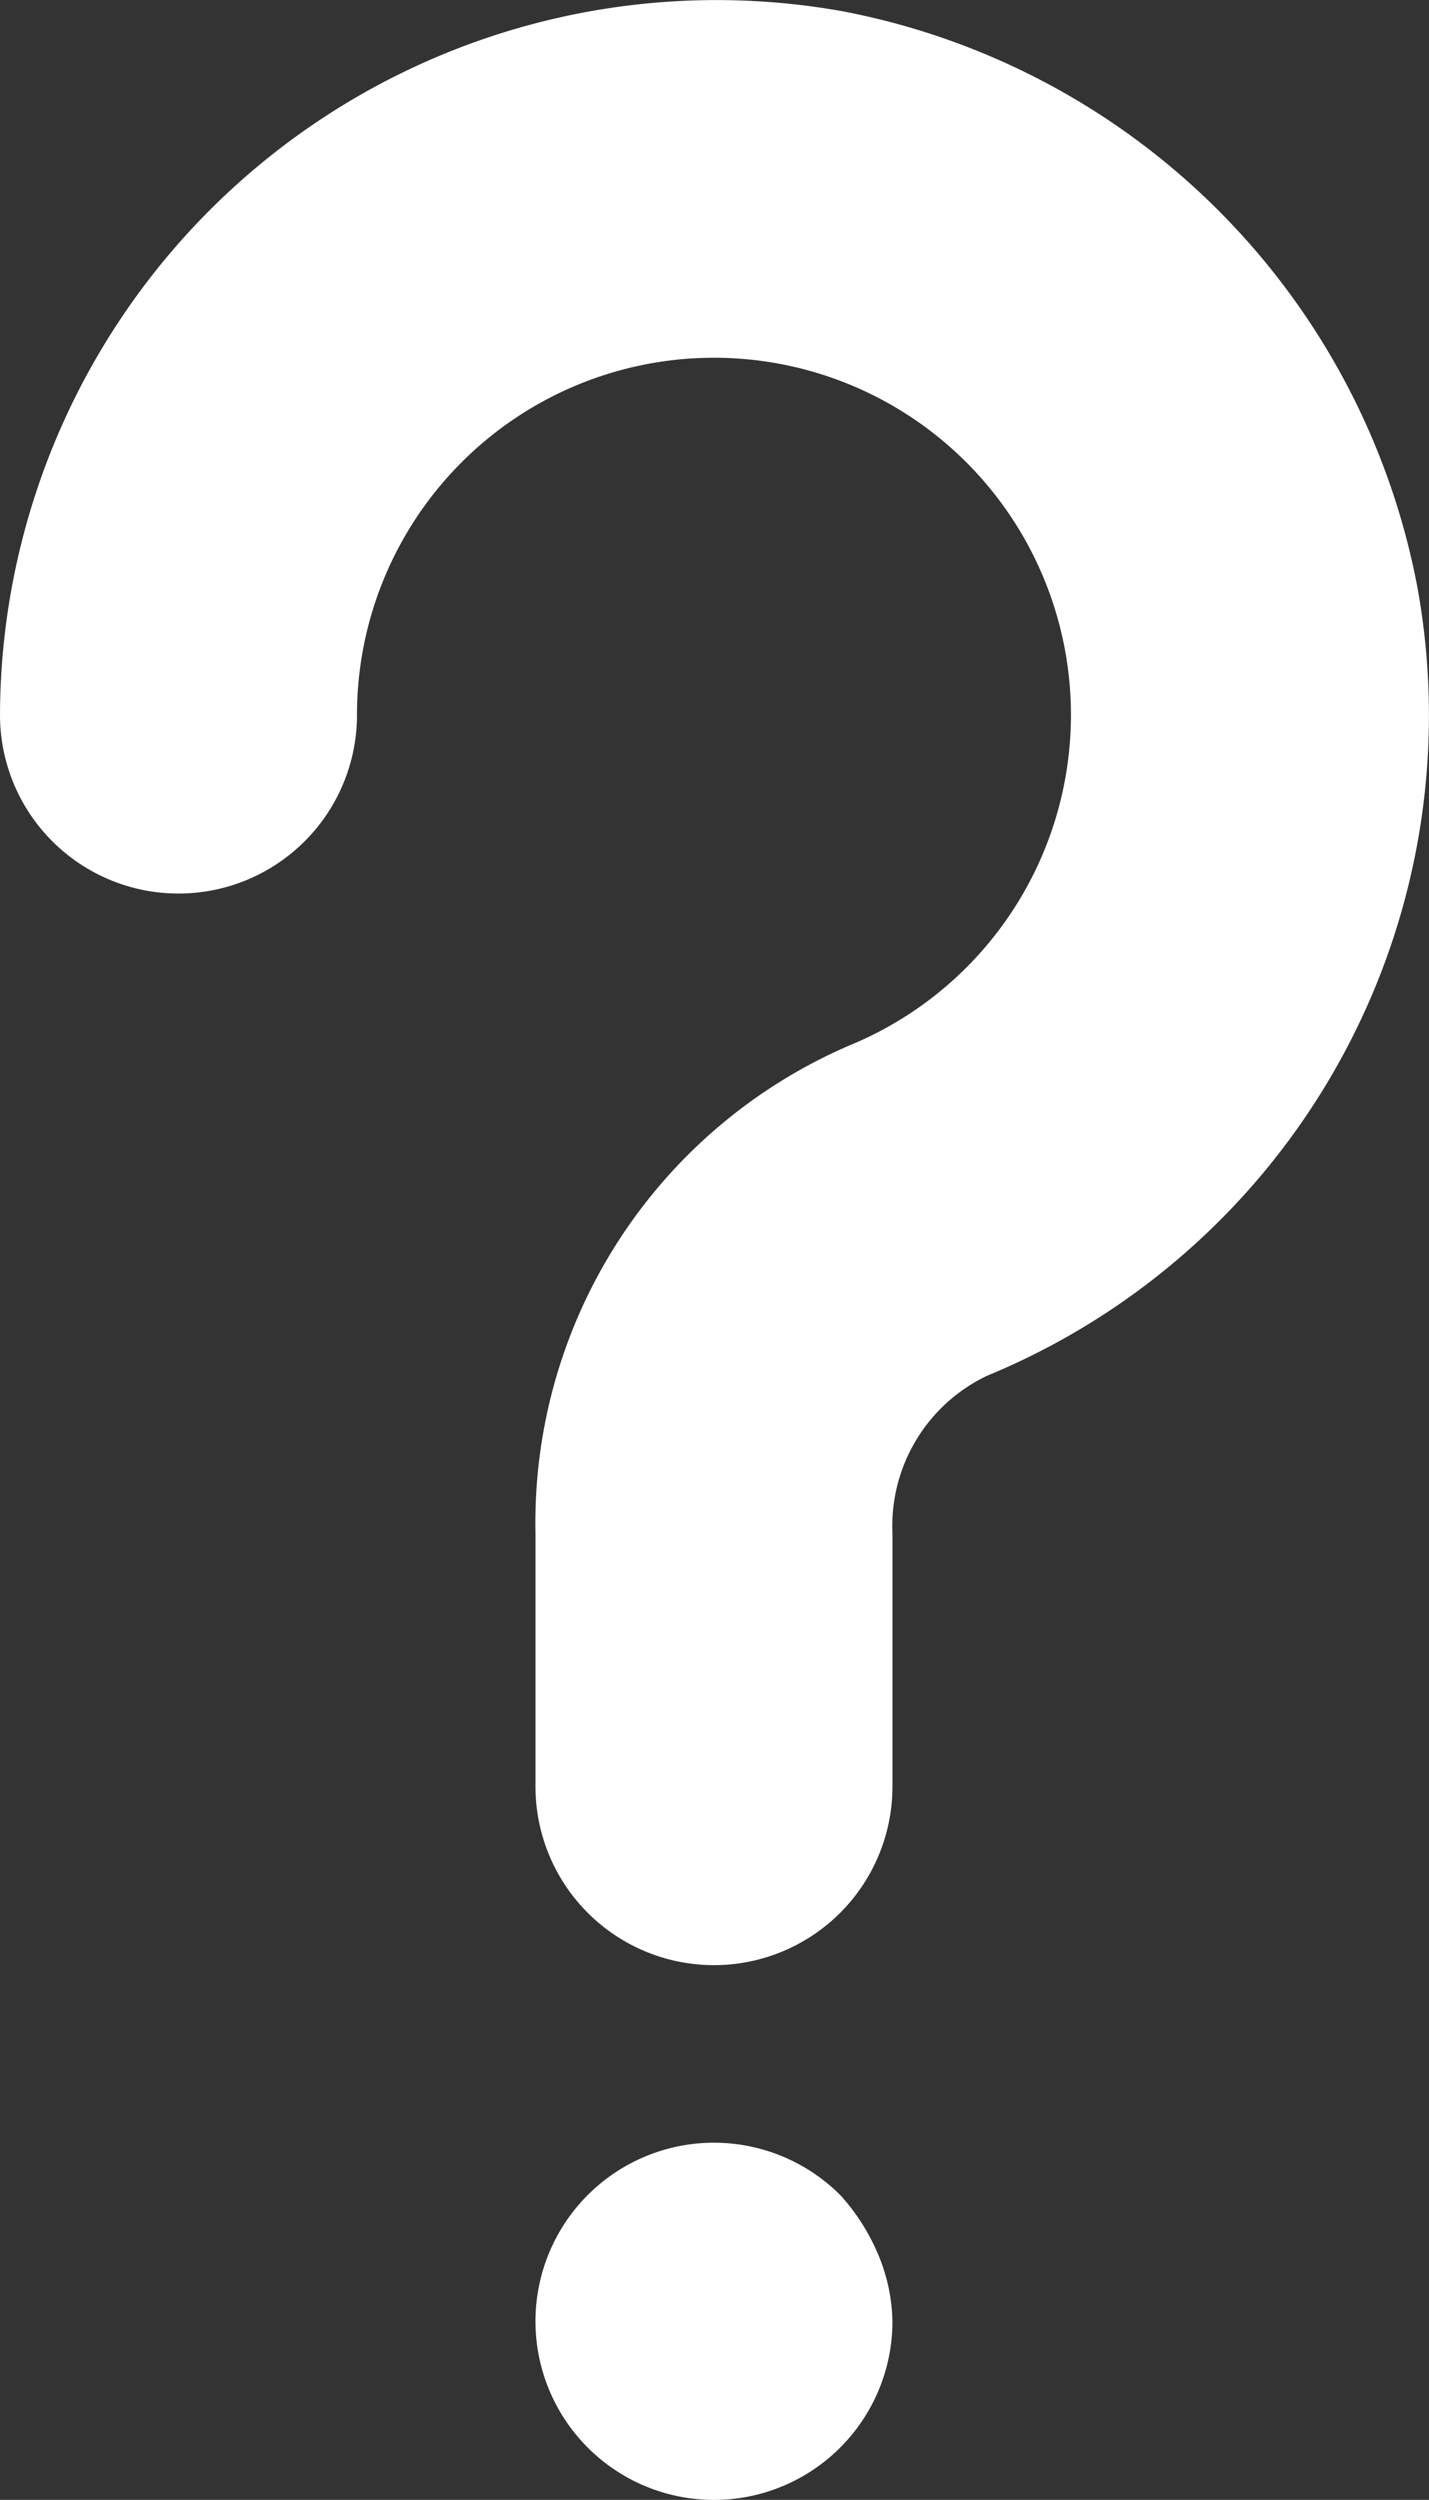 <svg xmlns="http://www.w3.org/2000/svg" width="8.006" height="13.997" viewBox="0 0 8.006 13.997"><rect x="0" y="0" width="8.006" height="13.997" fill="#333333" stroke="none"/><g transform="translate(-12 -8.997)"><path d="M16.92,21.62A1.01,1.01,0,0,1,17,22a1,1,0,1,1-.29-.71A1.165,1.165,0,0,1,16.92,21.62Z" fill="#fff"/><path d="M16.72,9.06A4.014,4.014,0,0,0,12,13a1,1,0,0,0,2,0,2,2,0,1,1,2.76,1.85A2.91,2.91,0,0,0,15,17.58V19a1,1,0,0,0,2,0V17.58a.931.931,0,0,1,.53-.88,4,4,0,0,0,2.41-4.42A4.05,4.05,0,0,0,16.72,9.06Z" fill="#fff"/></g></svg>